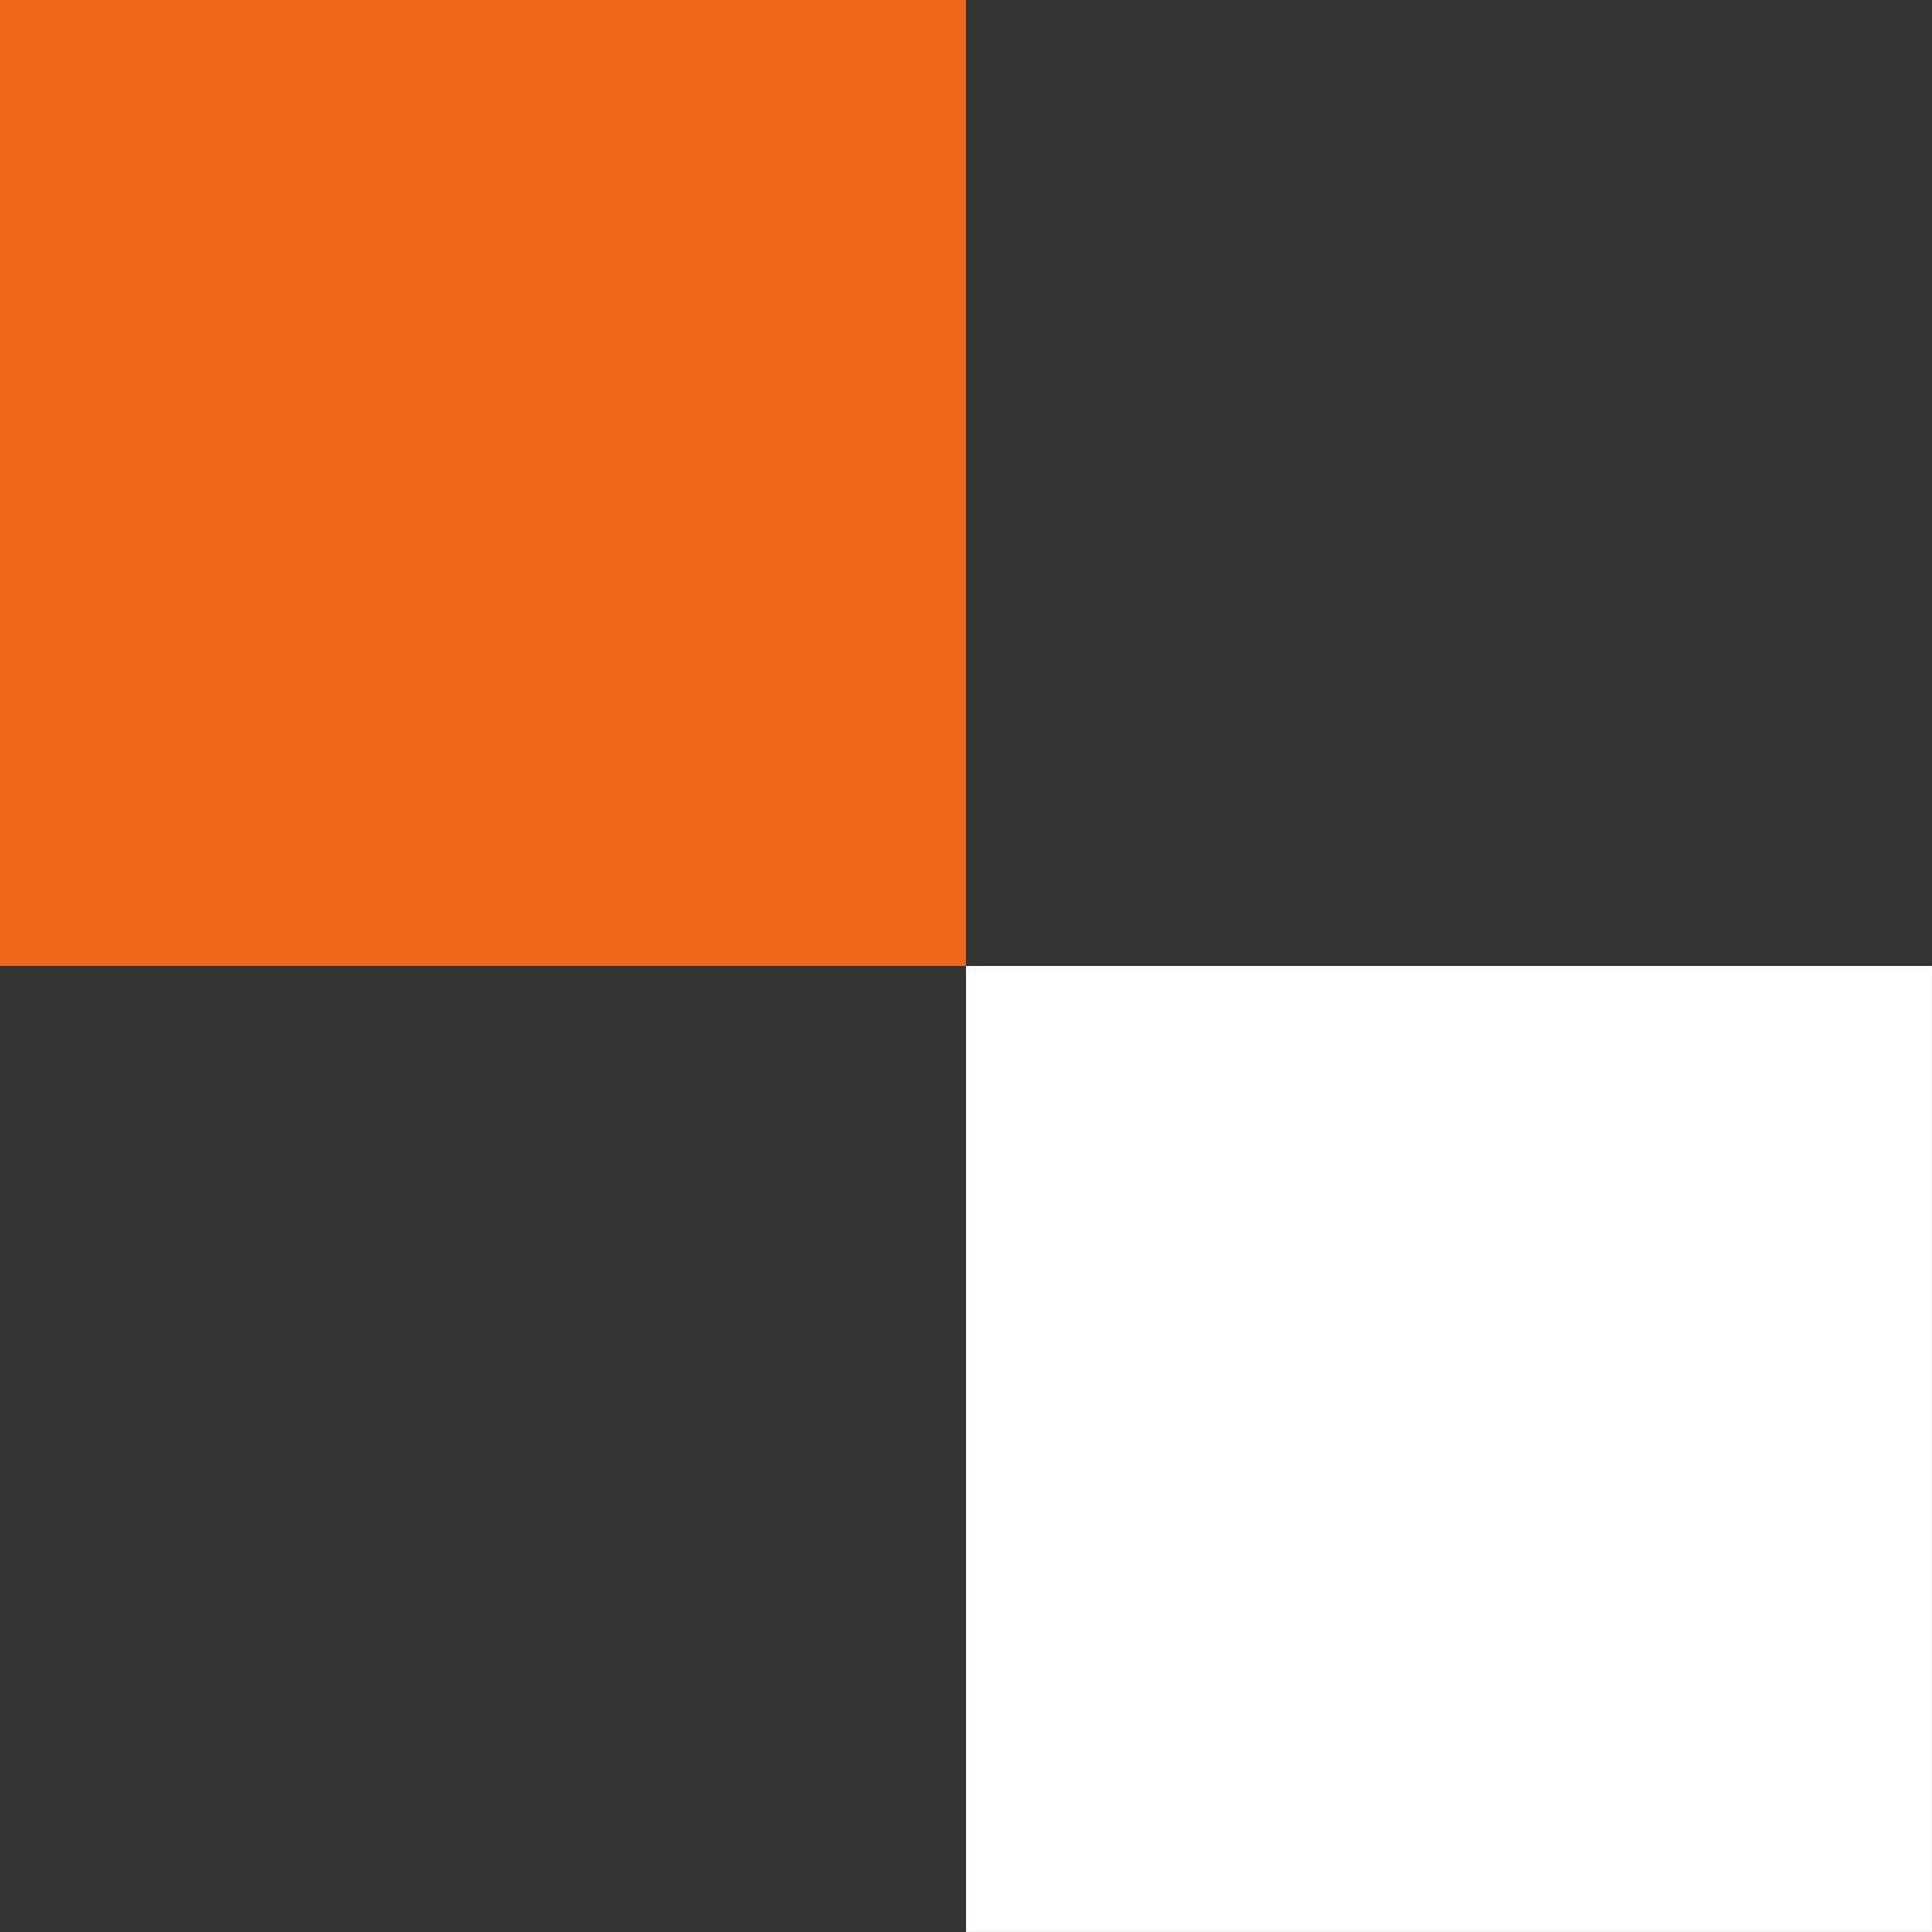 <svg width="88" height="88" fill="none" xmlns="http://www.w3.org/2000/svg"><rect width="100%" height="100%" fill="#333333" stroke="none"/><path fill="#fff" d="M44 43.998h43.999v43.999H44z"/><path fill="#EE661A" d="M0 0h43.999v43.999H0z"/></svg>